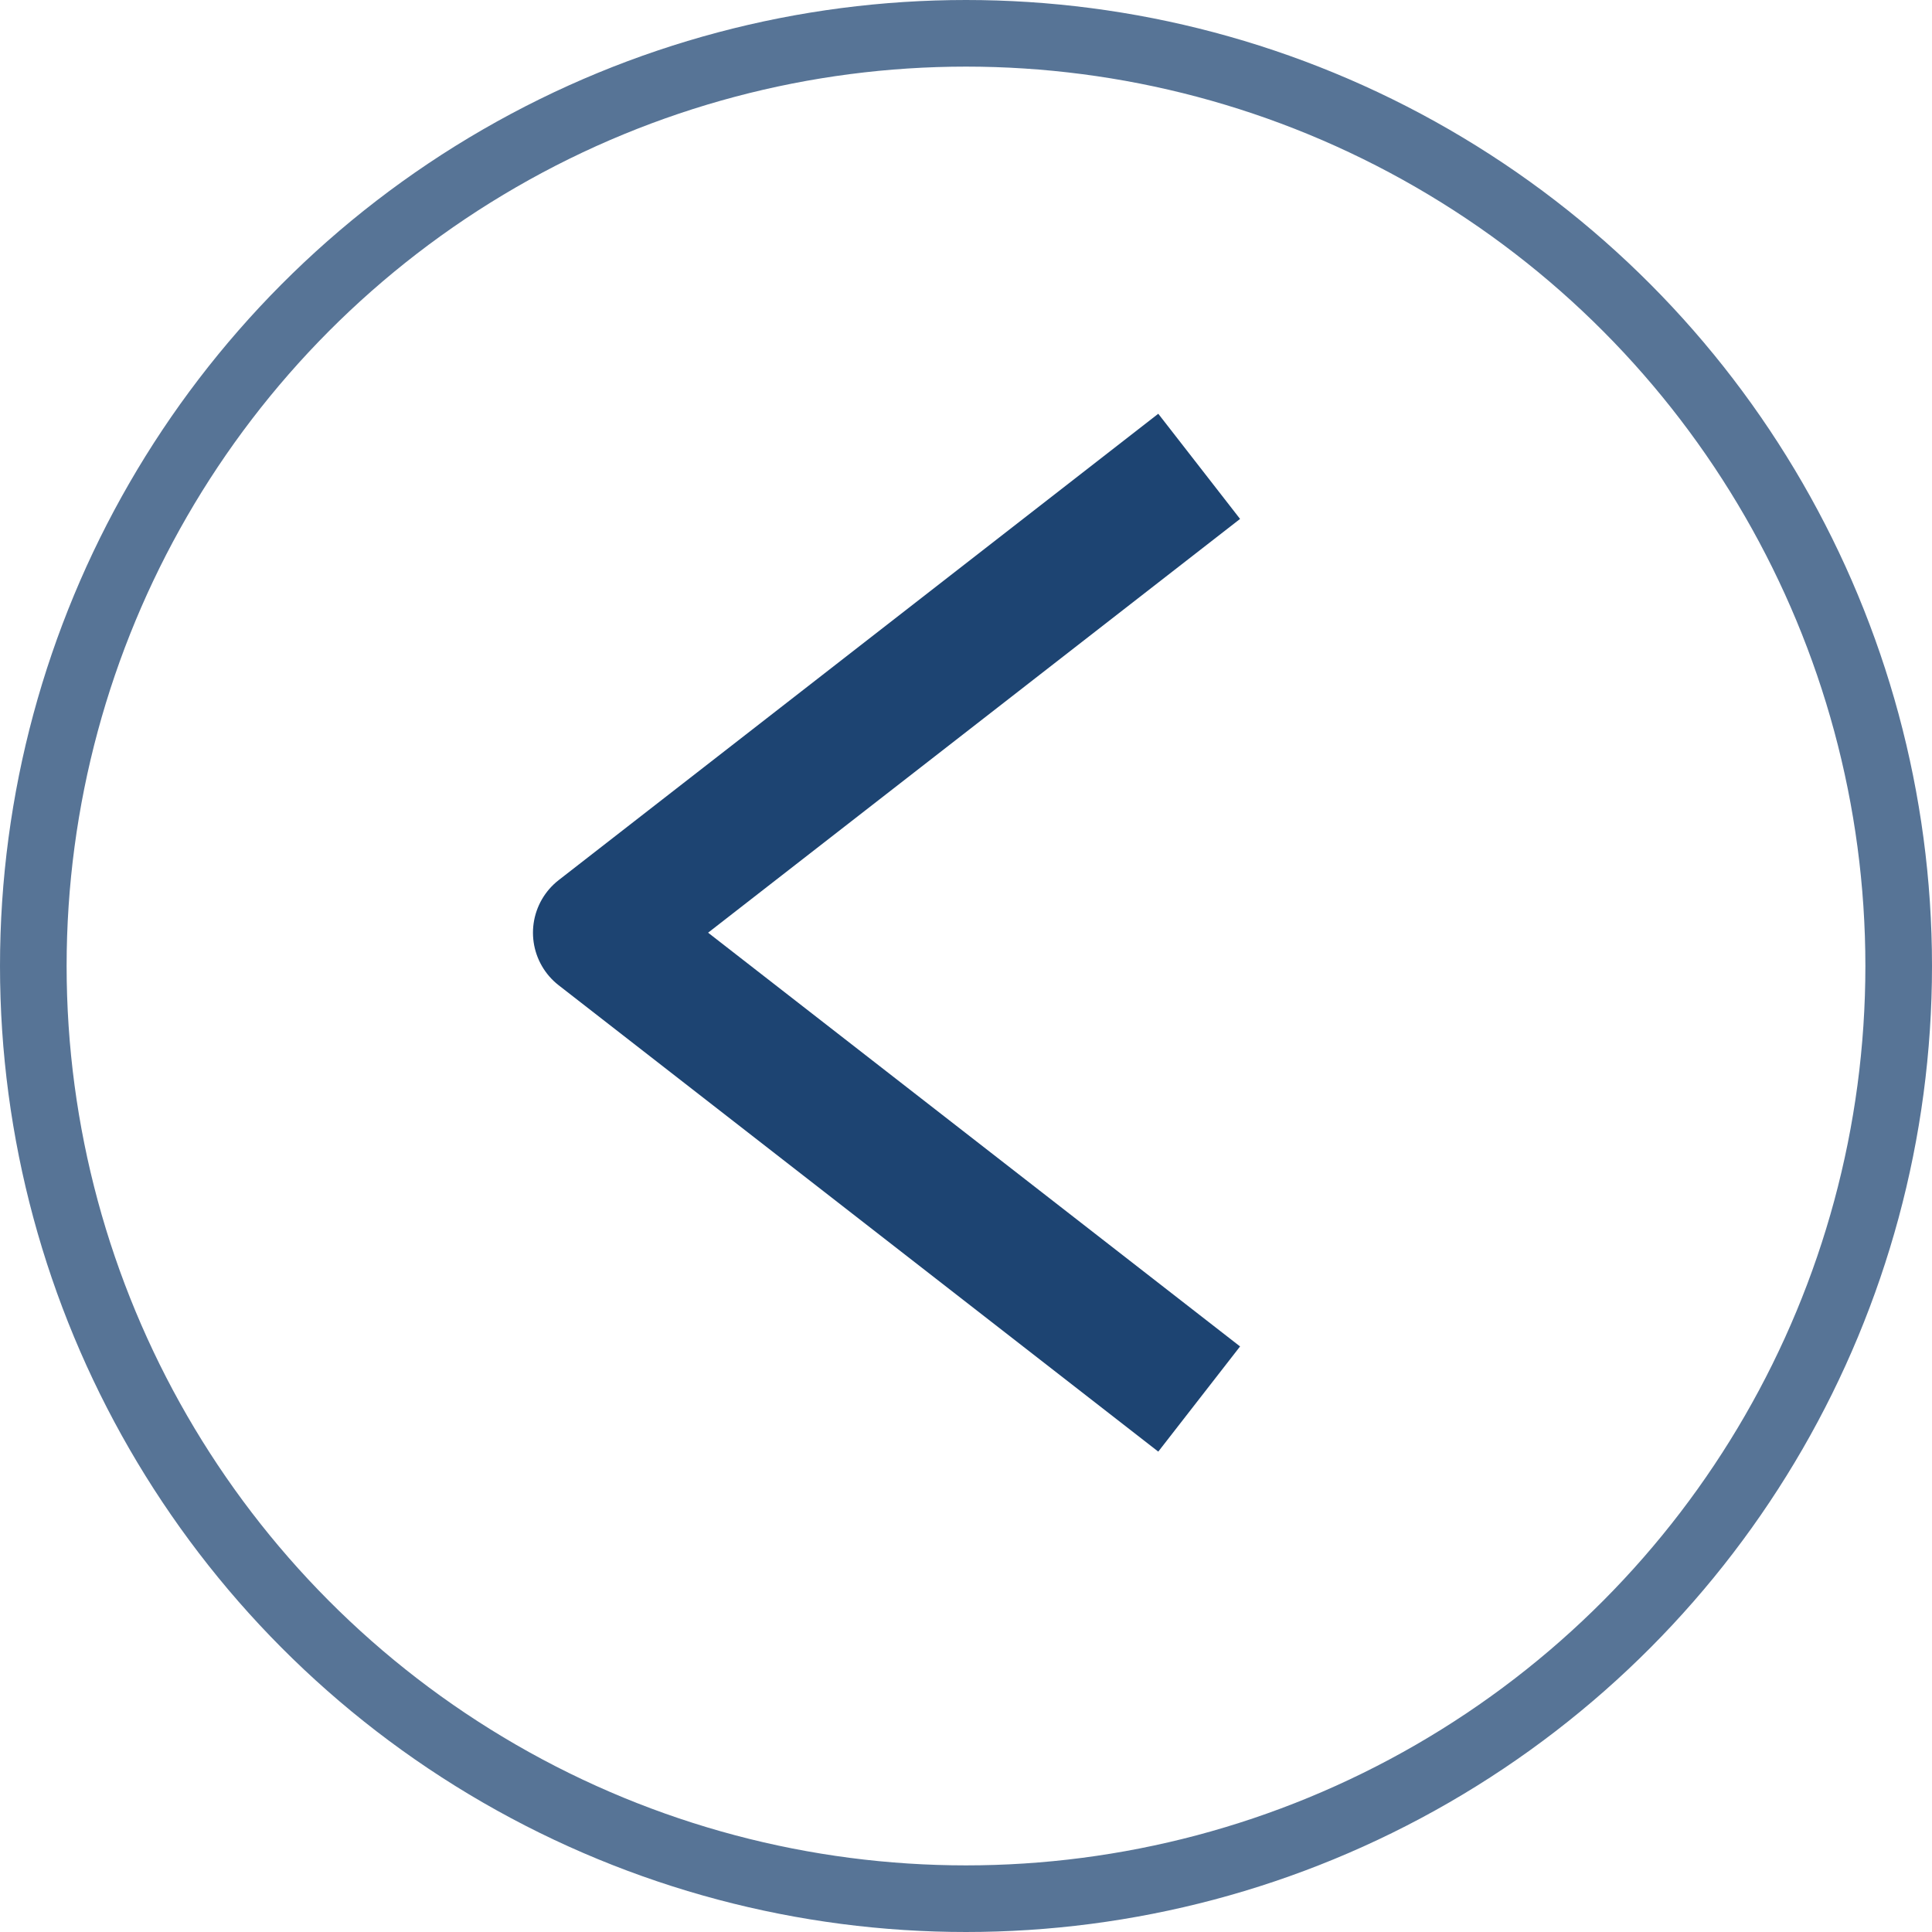 <?xml version="1.0" encoding="UTF-8"?> <svg xmlns="http://www.w3.org/2000/svg" width="29" height="29" viewBox="0 0 29 29" fill="none"> <g filter="url(#filter0_b_940_3)"> <circle cx="14.5" cy="14.5" r="14.5" fill="white" fill-opacity="0.95"></circle> <circle cx="14.5" cy="14.5" r="14" stroke="#1D4472" stroke-opacity="0.74"></circle> </g> <path d="M18 21L9 14L18 7" stroke="#1D4472" stroke-width="2" stroke-linejoin="round"></path> <defs> <filter id="filter0_b_940_3" x="-14" y="-14" width="57" height="57" filterUnits="userSpaceOnUse" color-interpolation-filters="sRGB"> <feFlood flood-opacity="0" result="BackgroundImageFix"></feFlood> <feGaussianBlur in="BackgroundImageFix" stdDeviation="7"></feGaussianBlur> <feComposite in2="SourceAlpha" operator="in" result="effect1_backgroundBlur_940_3"></feComposite> <feBlend mode="normal" in="SourceGraphic" in2="effect1_backgroundBlur_940_3" result="shape"></feBlend> </filter> </defs> </svg> 